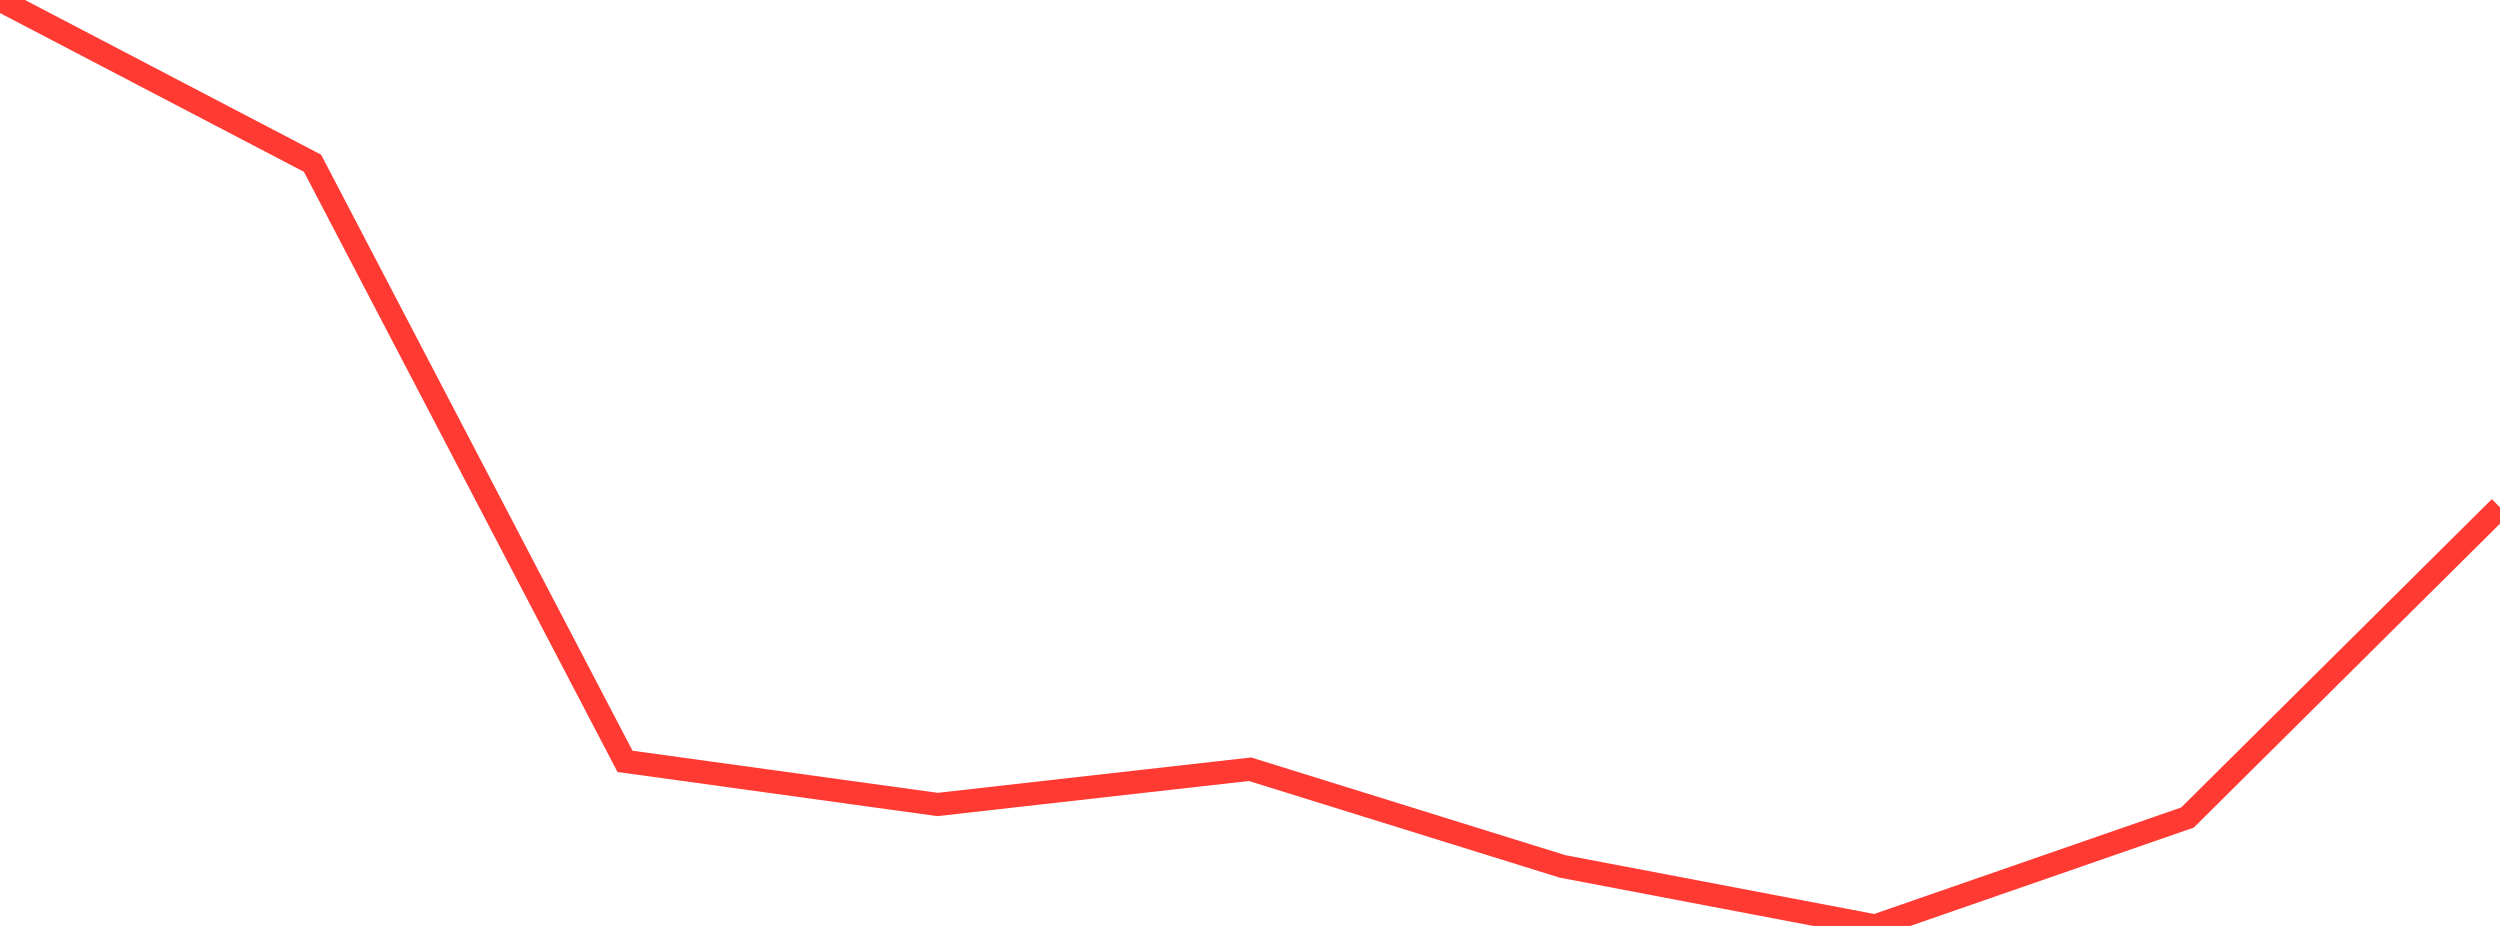 <?xml version="1.0" standalone="no"?>
<!DOCTYPE svg PUBLIC "-//W3C//DTD SVG 1.1//EN" "http://www.w3.org/Graphics/SVG/1.1/DTD/svg11.dtd">

<svg width="135" height="50" viewBox="0 0 135 50" preserveAspectRatio="none" 
  xmlns="http://www.w3.org/2000/svg"
  xmlns:xlink="http://www.w3.org/1999/xlink">


<polyline points="0.0, 0.0 16.875, 8.815 33.75, 41.113 50.625, 43.442 67.5, 41.538 84.375, 46.786 101.25, 50.0 118.125, 44.146 135.0, 27.398" fill="none" stroke="#ff3a33" stroke-width="1.25"/>

</svg>